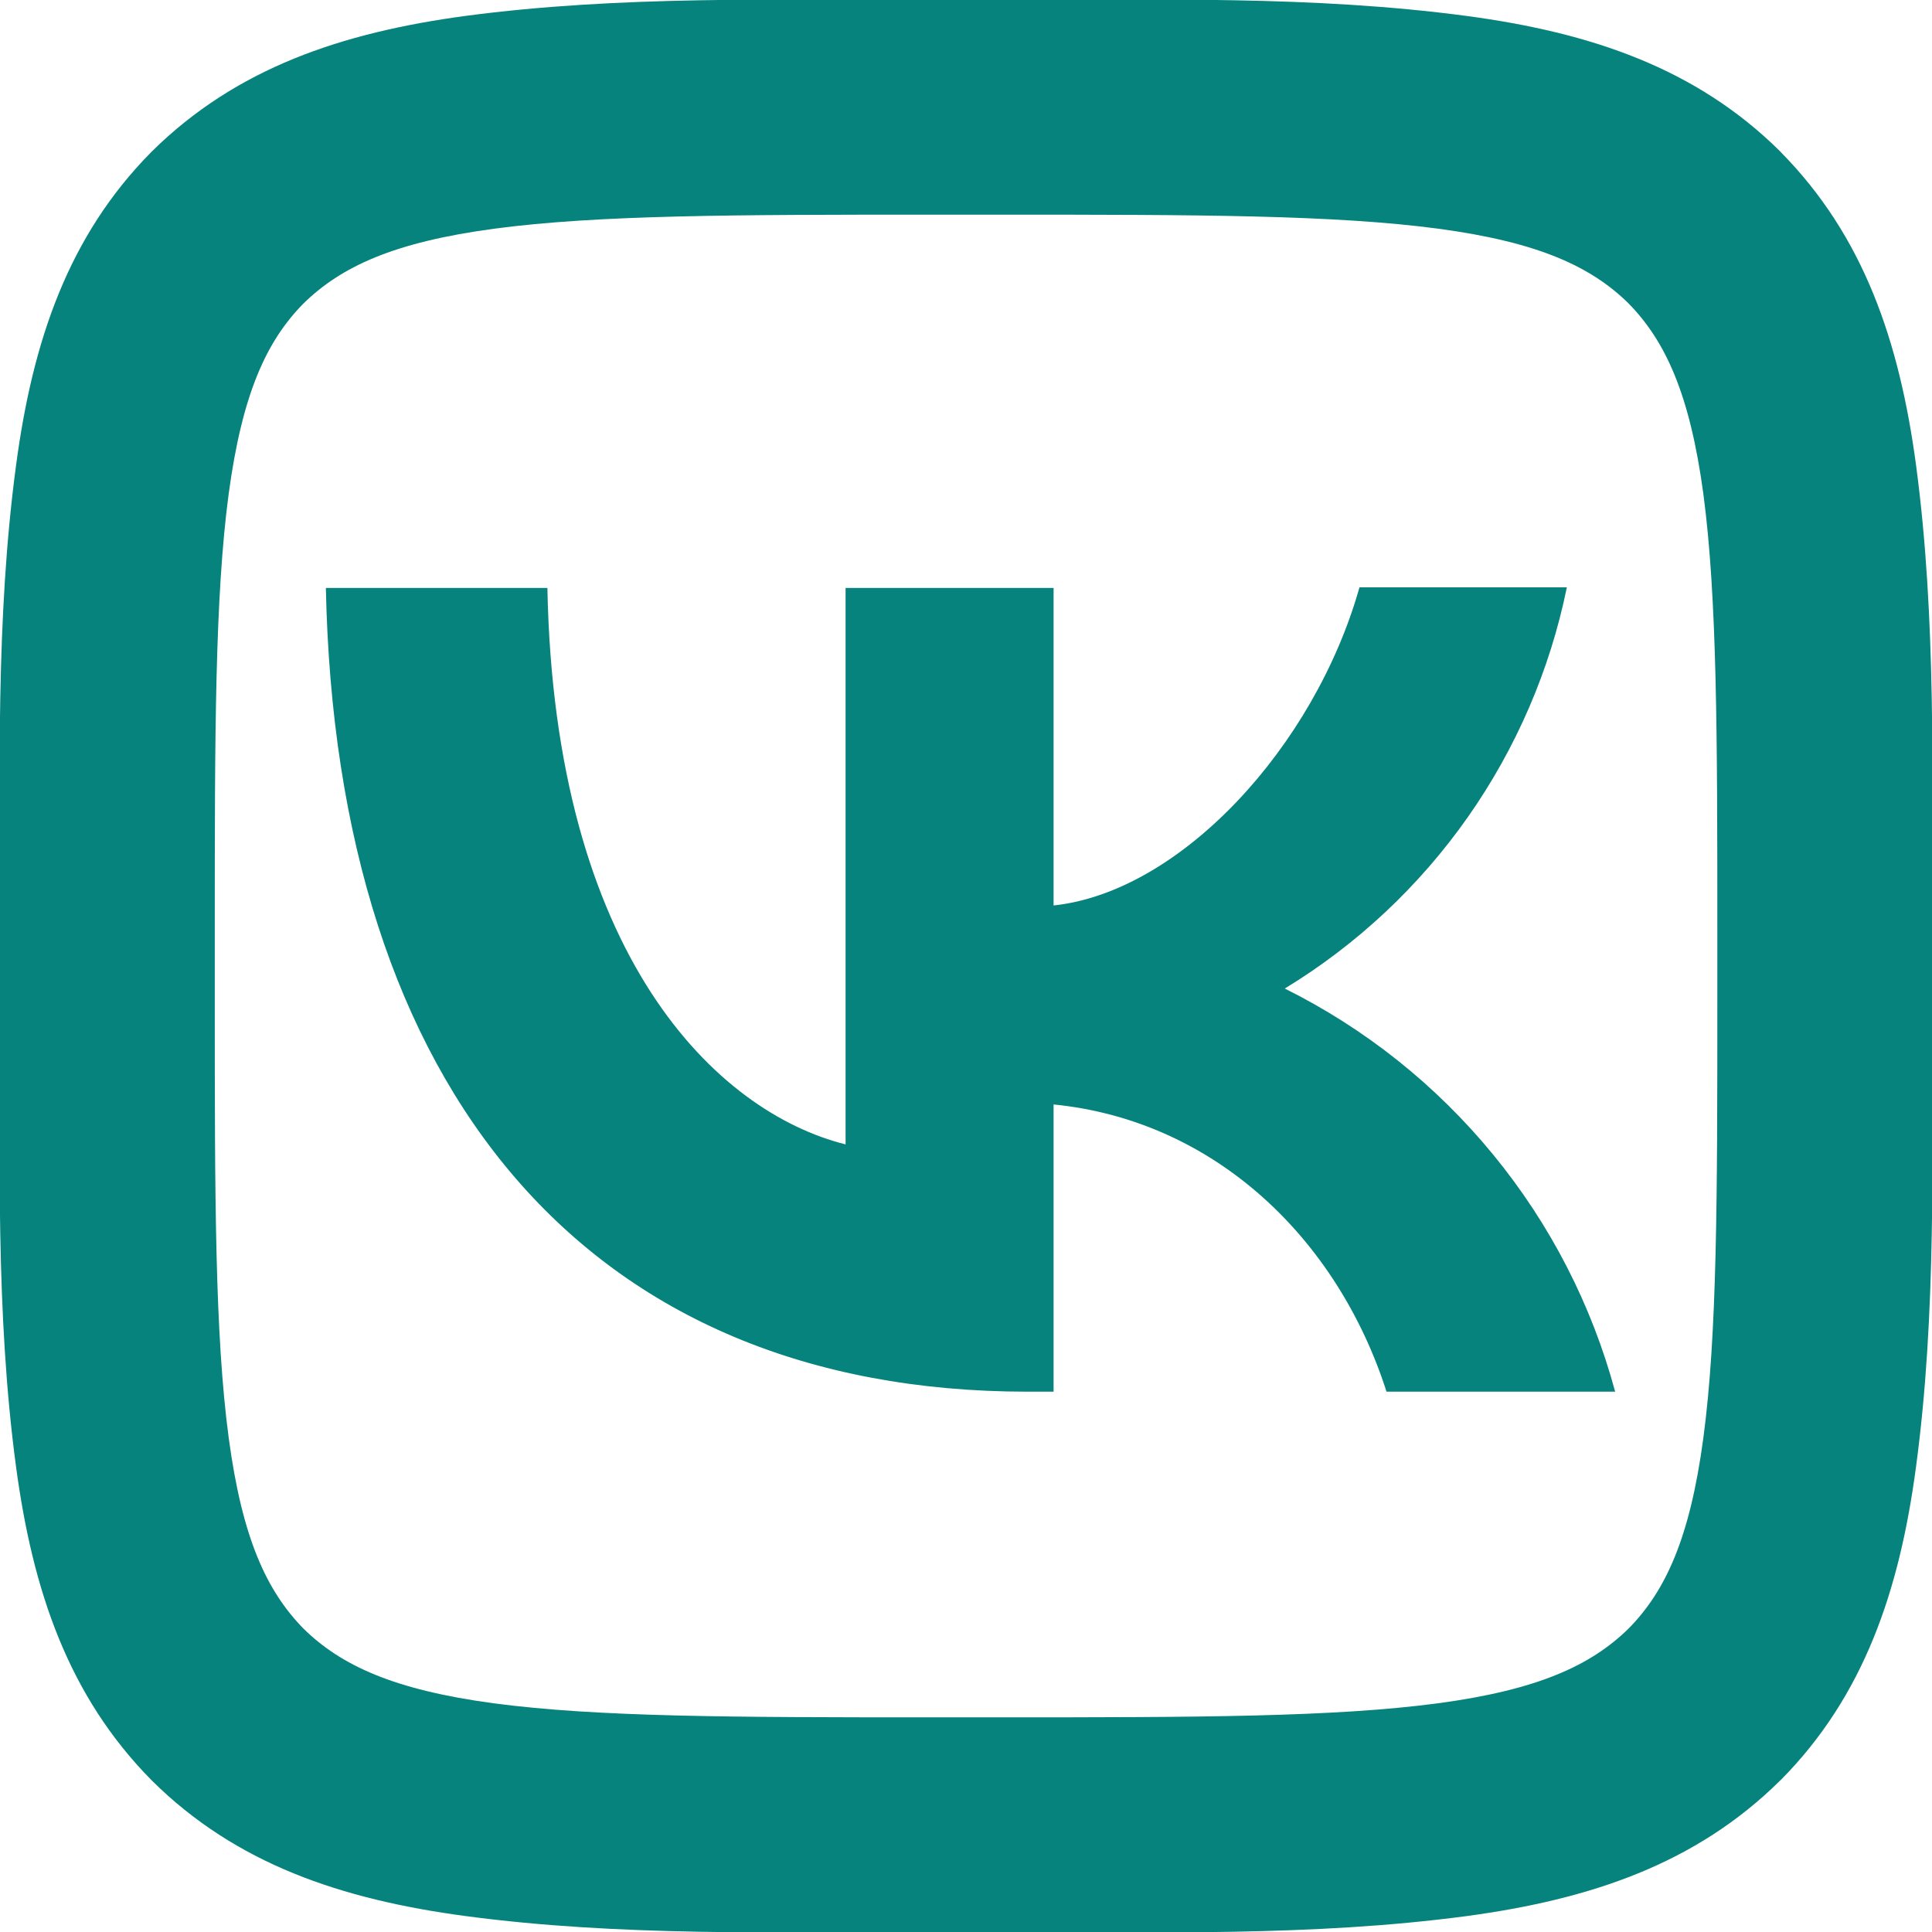 <?xml version="1.0" encoding="UTF-8"?> <svg xmlns="http://www.w3.org/2000/svg" width="18" height="18" viewBox="0 0 18 18" fill="none"><path d="M2.827 2.828C2.483 3.177 2.257 3.667 2.131 4.598C2.002 5.563 2.001 6.841 2.001 8.68V9.32C2.001 11.156 2.002 12.433 2.131 13.397C2.256 14.329 2.483 14.822 2.828 15.174C3.178 15.517 3.668 15.744 4.598 15.869C5.563 15.998 6.841 16 8.68 16H9.32C11.156 16 12.433 15.998 13.398 15.869C14.329 15.744 14.822 15.517 15.174 15.172C15.517 14.823 15.744 14.333 15.869 13.402C15.999 12.437 16 11.159 16 9.32V8.68C16 6.844 15.998 5.567 15.87 4.603C15.744 3.671 15.517 3.178 15.172 2.826C14.823 2.483 14.333 2.256 13.402 2.131C12.437 2.002 11.159 2 9.32 2H8.68C6.844 2 5.567 2.002 4.603 2.131C3.671 2.256 3.179 2.483 2.827 2.828ZM8.68 0H9.32C10.765 0 12.232 -0.043 13.667 0.149C14.823 0.304 15.802 0.635 16.584 1.409L16.592 1.418C17.365 2.202 17.697 3.181 17.852 4.338C18.043 5.771 18 7.237 18 8.68V9.32C18 10.764 18.044 12.231 17.851 13.667C17.697 14.823 17.365 15.802 16.591 16.584L16.582 16.592C15.799 17.365 14.82 17.696 13.662 17.852C12.229 18.043 10.763 18 9.32 18H8.68C7.236 18 5.769 18.043 4.334 17.851C3.177 17.696 2.198 17.365 1.417 16.591L1.408 16.582C0.636 15.798 0.304 14.819 0.149 13.662C-0.043 12.23 0 10.764 0 9.32V8.68C0 7.236 -0.043 5.769 0.15 4.333C0.304 3.177 0.636 2.198 1.41 1.416L1.418 1.408C2.202 0.635 3.181 0.304 4.338 0.148C5.772 -0.042 7.238 0 8.68 0ZM3.036 5.478C3.132 10.158 5.472 12.966 9.576 12.966H9.816V10.29C11.322 10.44 12.462 11.544 12.918 12.966H15.048C14.83 12.158 14.443 11.405 13.912 10.758C13.382 10.111 12.72 9.583 11.97 9.21C12.642 8.801 13.222 8.258 13.674 7.615C14.126 6.972 14.441 6.242 14.598 5.472H12.666C12.246 6.96 10.998 8.31 9.816 8.436V5.478H7.878V10.662C6.678 10.362 5.166 8.91 5.1 5.478H3.036Z" fill="#07837E"></path></svg> 